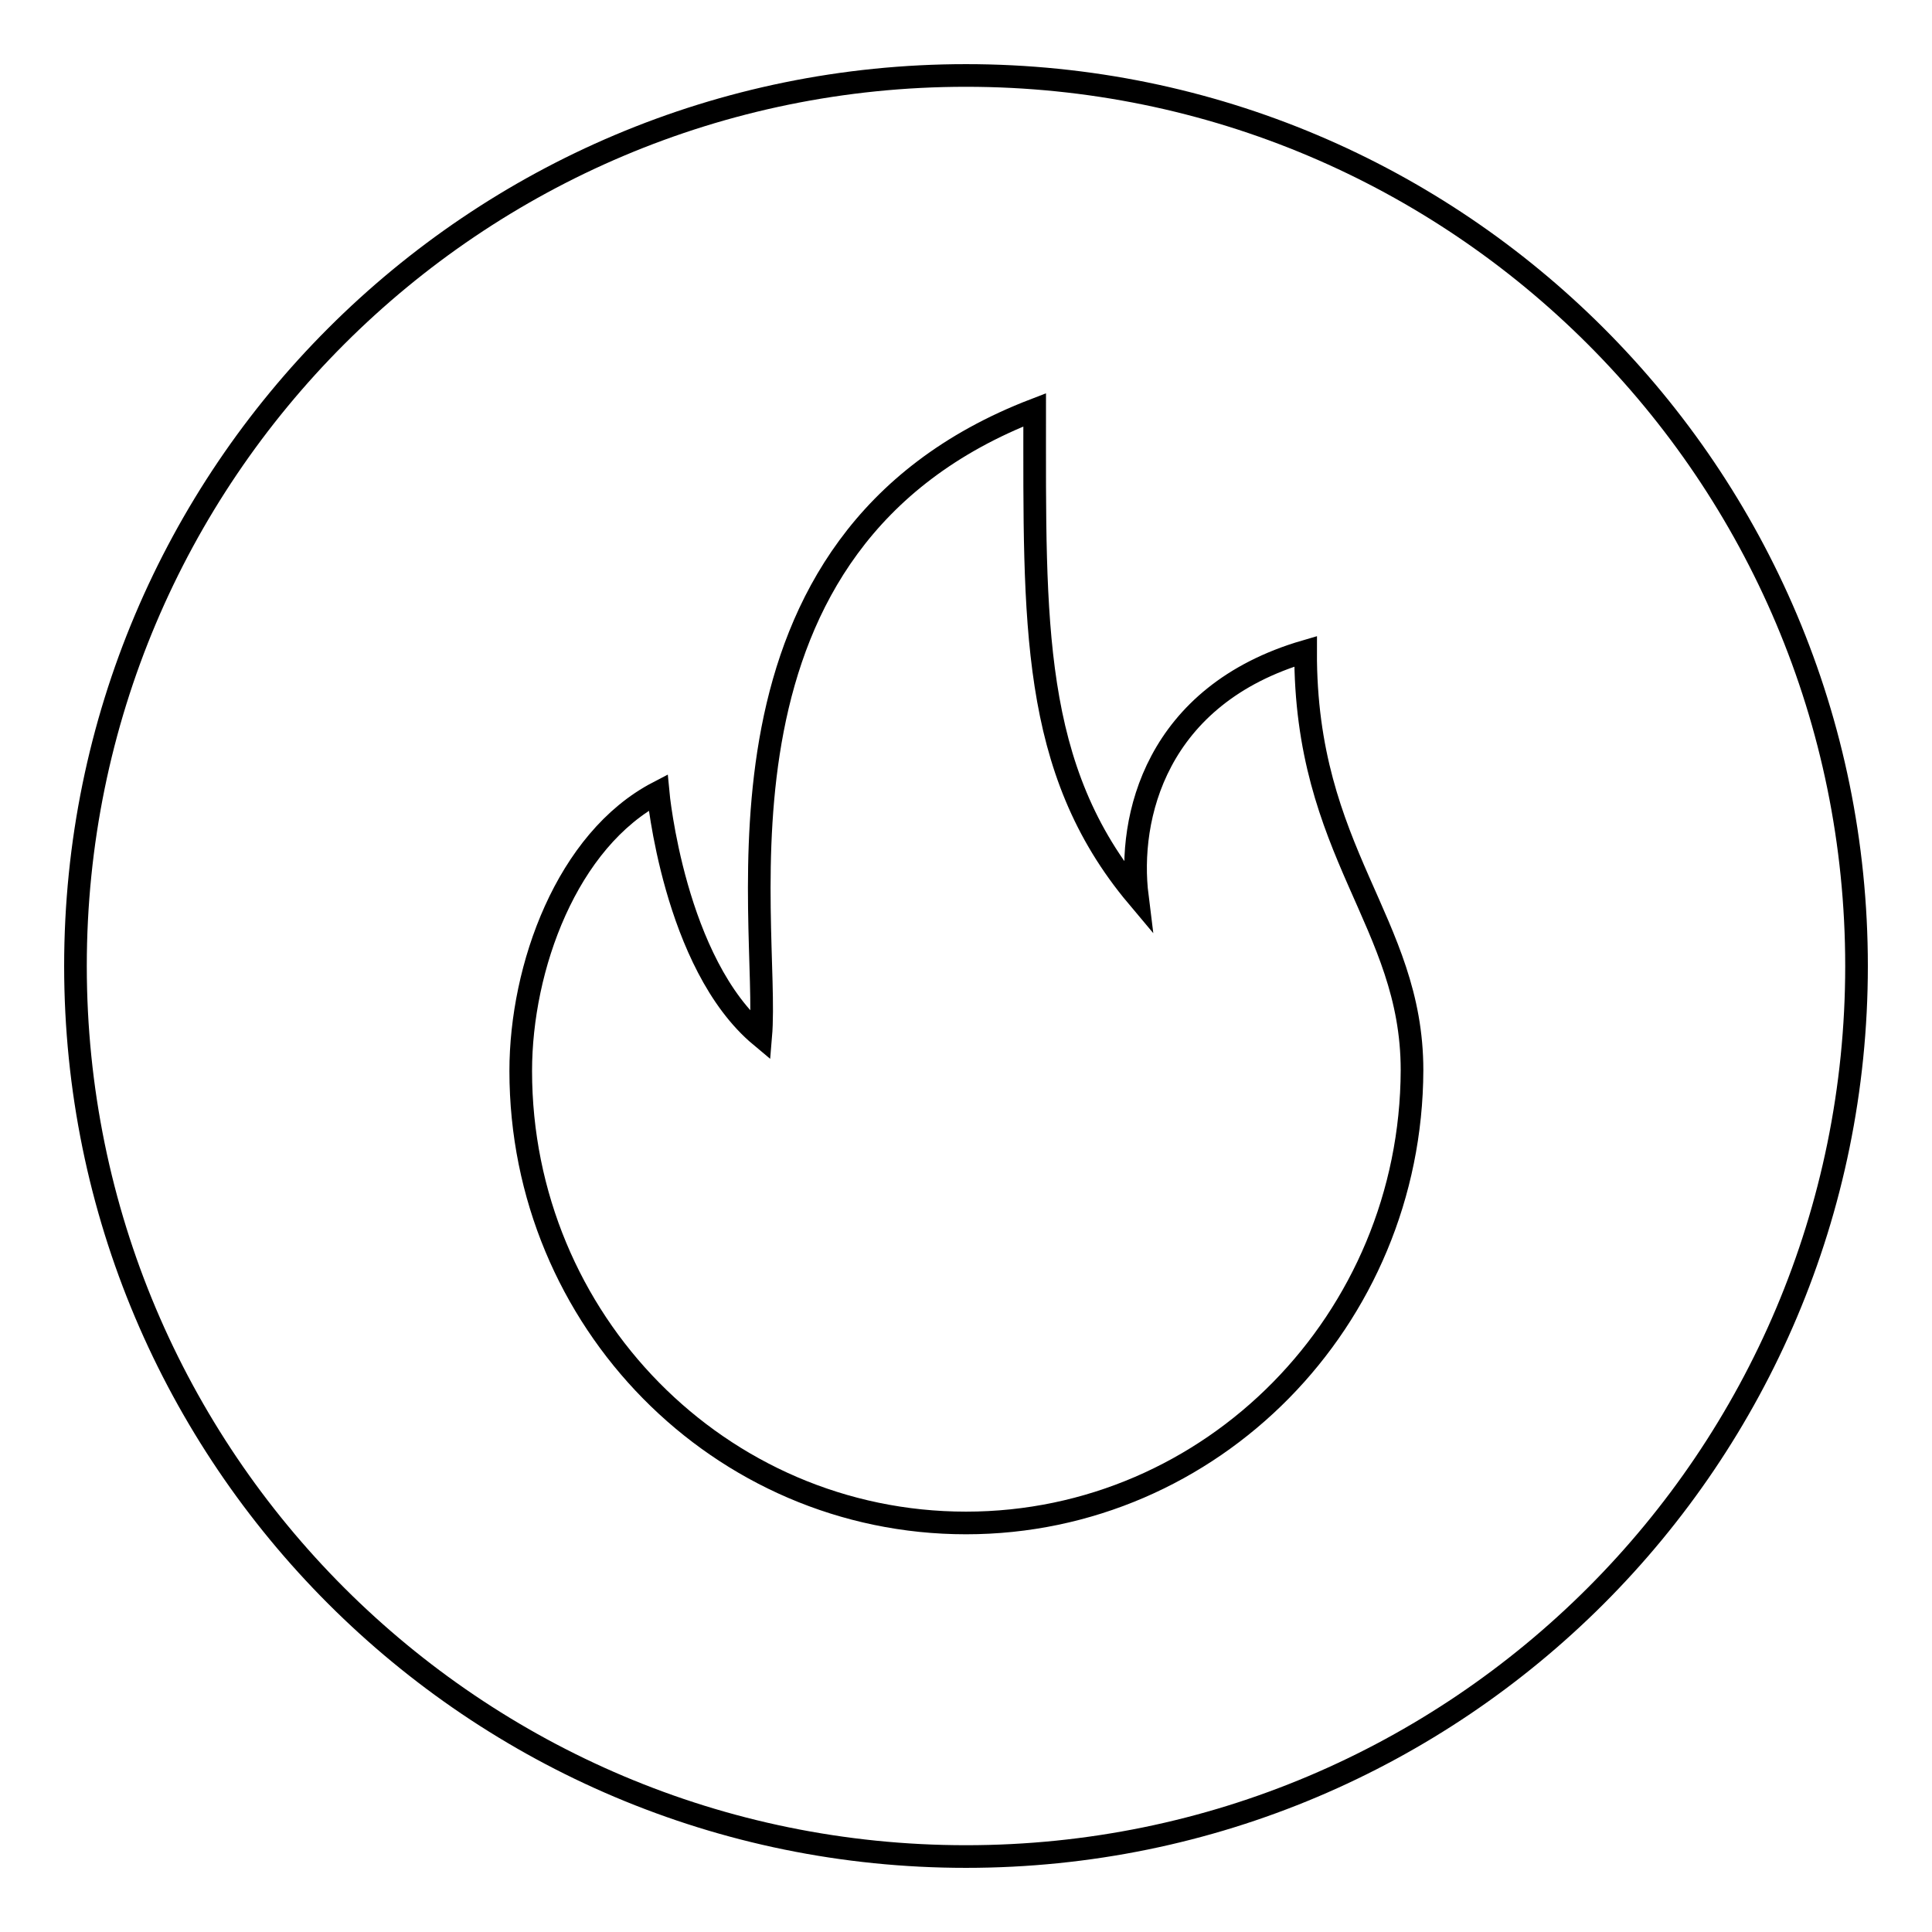 <?xml version="1.0" encoding="utf-8"?>
<!-- Svg Vector Icons : http://www.onlinewebfonts.com/icon -->
<!DOCTYPE svg PUBLIC "-//W3C//DTD SVG 1.1//EN" "http://www.w3.org/Graphics/SVG/1.1/DTD/svg11.dtd">
<svg version="1.1" xmlns="http://www.w3.org/2000/svg" xmlns:xlink="http://www.w3.org/1999/xlink" x="0px" y="0px" viewBox="0 0 256 256" enable-background="new 0 0 256 256" xml:space="preserve">
<g><g><path stroke-width="3" fill-opacity="0" stroke="#000000"  d="M128,10C62.8,10,10,62.8,10,128c0,65.2,52.8,118,118,118c65.2,0,118-52.8,118-118C246,62.8,193.2,10,128,10z M128,201.8c-32.6,0-59-26.8-59-59.9c0-13.7,6.1-30.6,18.2-36.9c0,0,2.1,22.7,13.6,32.3c1.3-15.3-9.2-65.5,36.3-83c0,28.1-0.6,47.6,13.6,64.5c-1.3-10.4,2.4-26.7,22.3-32.5c-0.1,26.8,14.1,35.8,14.1,55.5C187,174.9,160.6,201.8,128,201.8z"/></g></g>
</svg>